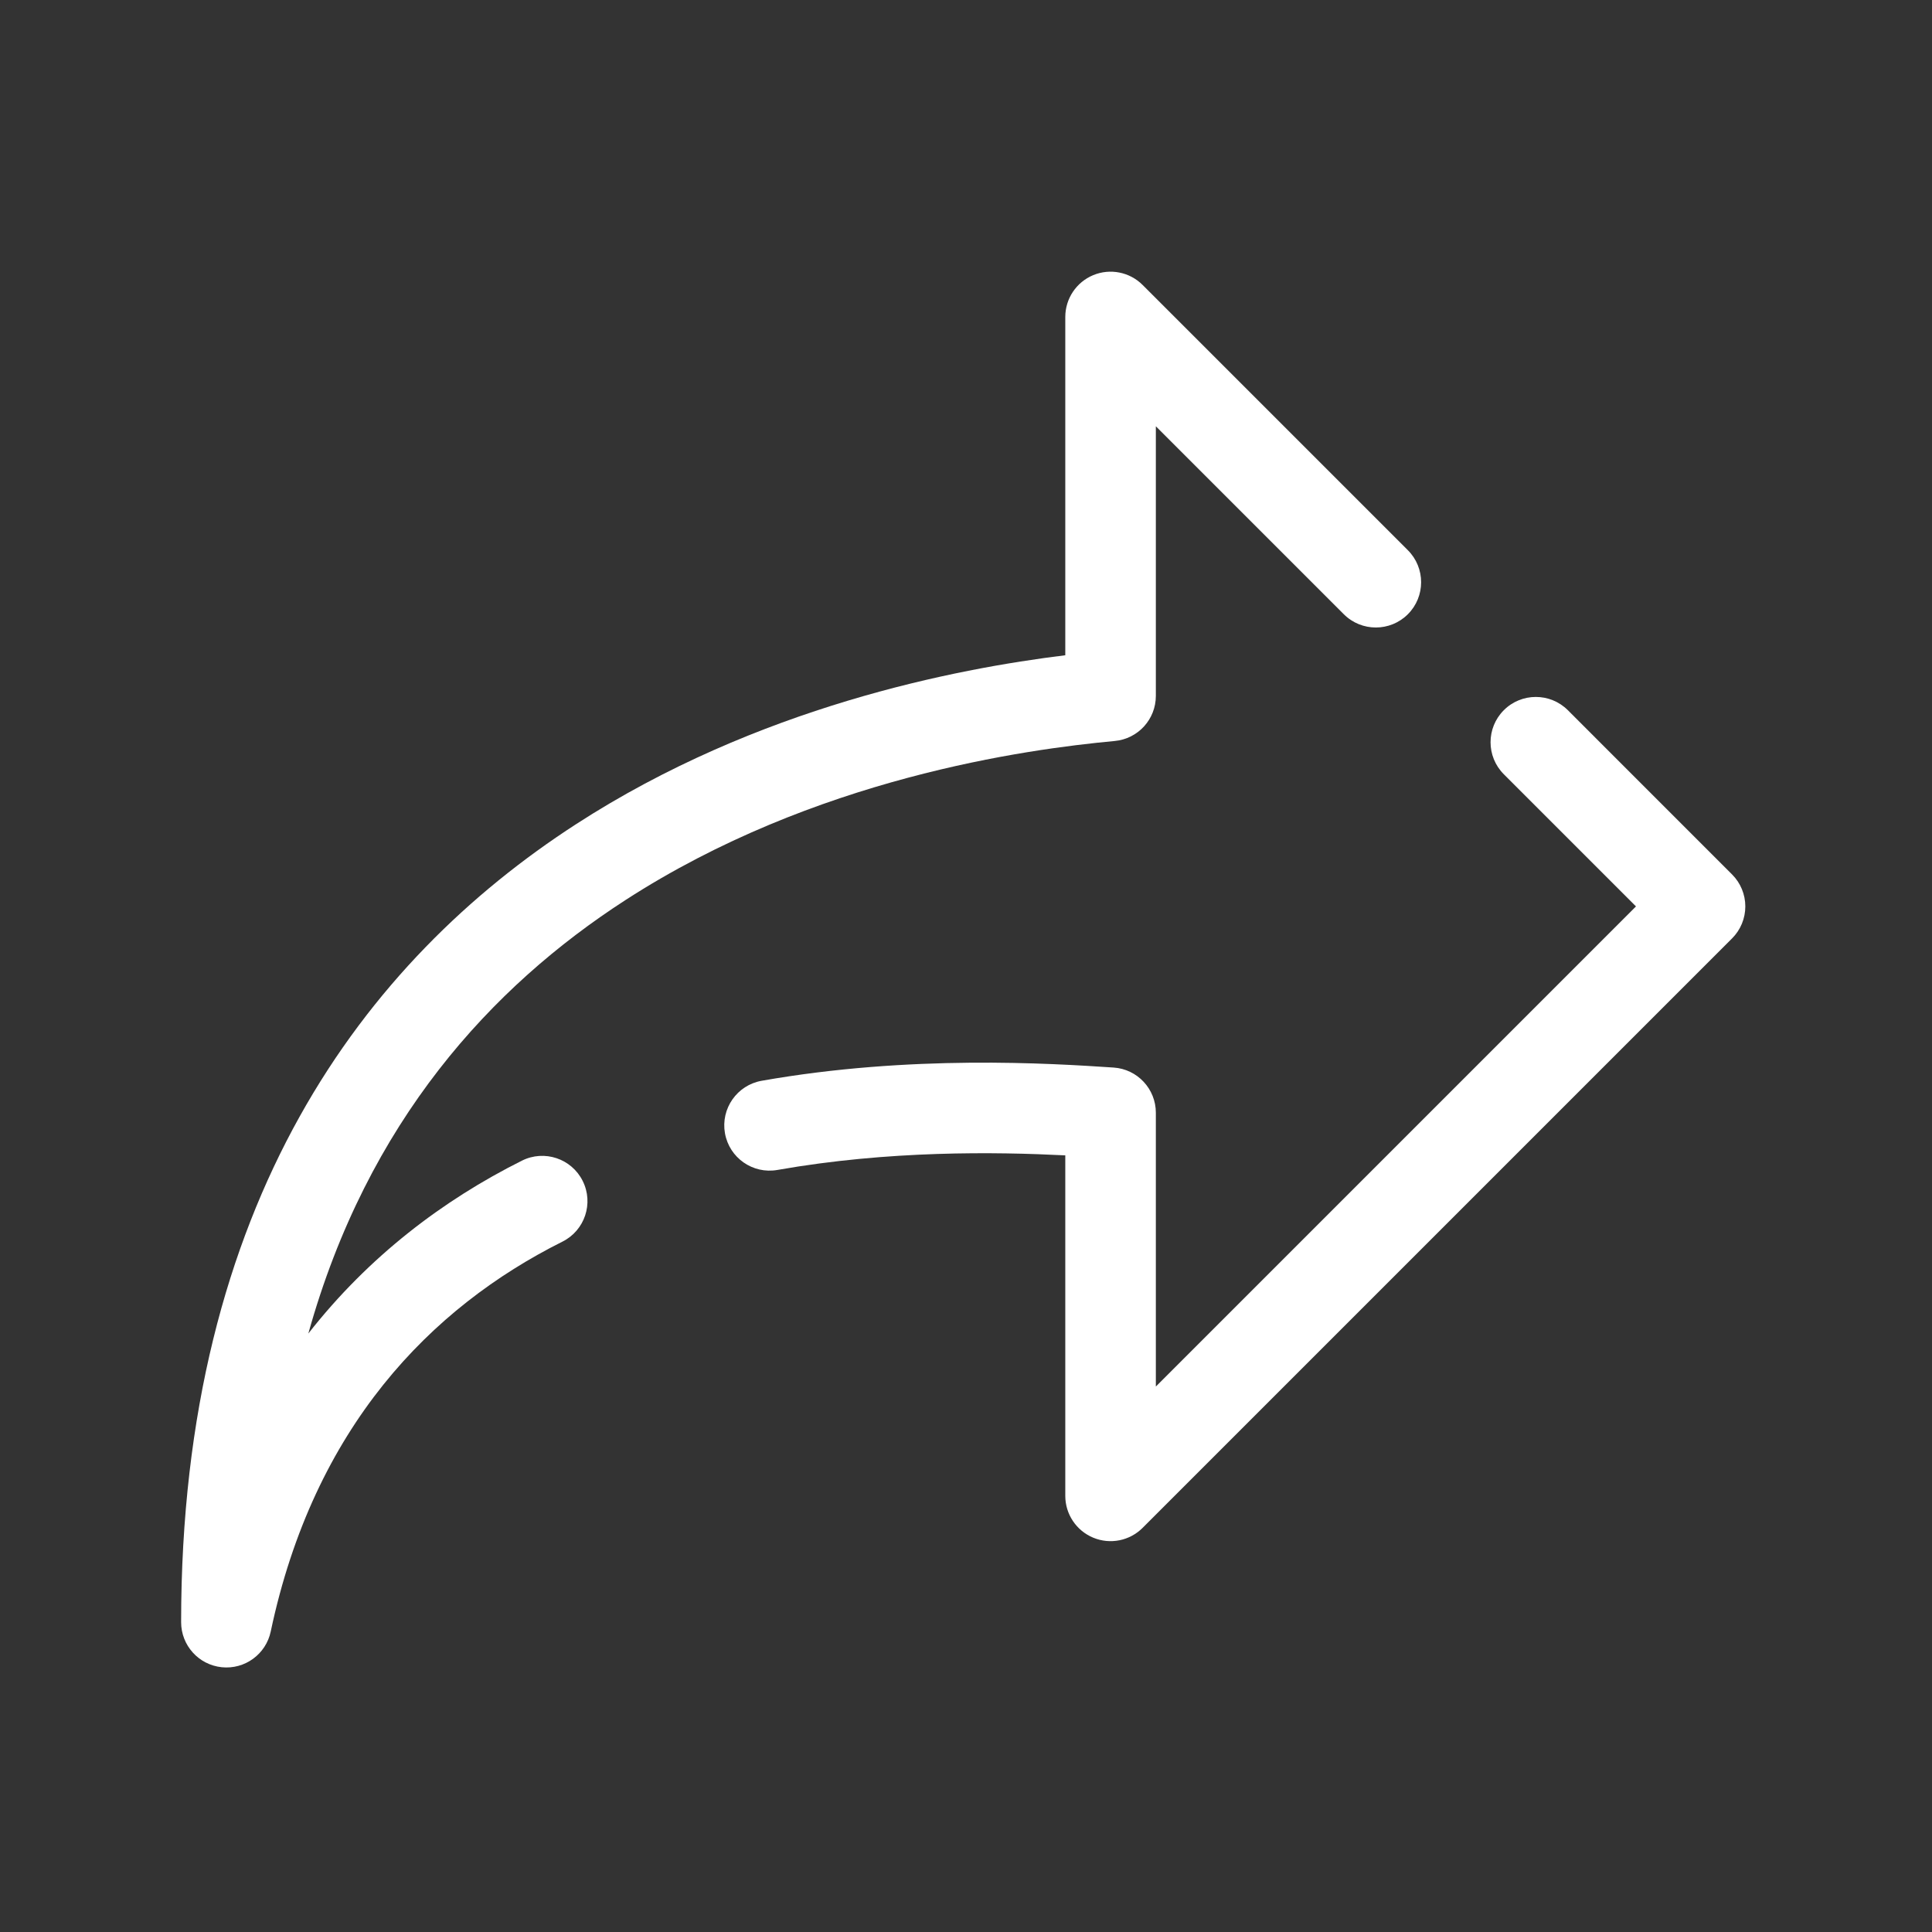 <svg xmlns="http://www.w3.org/2000/svg" width="64" height="64" viewBox="0 0 64 64" fill="none"><rect x="0" y="0" width="64" height="64" fill="#333333" stroke="none"/><path fill-rule="evenodd" clip-rule="evenodd" d="M36.215 9.114C36.776 8.882 37.421 9.01 37.85 9.439L46.637 18.226C47.223 18.812 47.223 19.762 46.637 20.348C46.051 20.933 45.101 20.933 44.516 20.348L38.289 14.121V23.053C38.289 23.827 37.7 24.474 36.928 24.546C34.002 24.819 26.974 25.767 20.711 29.821C16.285 32.685 12.179 37.136 10.214 44.175C12.21 41.625 14.67 39.758 17.29 38.448C18.031 38.077 18.932 38.378 19.302 39.119C19.673 39.86 19.372 40.761 18.631 41.131C14.262 43.316 10.399 47.28 8.968 54.047C8.809 54.799 8.108 55.309 7.344 55.229C6.58 55.149 6 54.505 6 53.737C6 39.816 12.1 31.82 19.081 27.303C25.099 23.408 31.679 22.151 35.289 21.706V10.5C35.289 9.893 35.655 9.346 36.215 9.114Z" fill="white"></path><path fill-rule="evenodd" clip-rule="evenodd" d="M49.816 23.526C50.401 22.941 51.351 22.941 51.937 23.526L57.376 28.966C57.658 29.247 57.816 29.629 57.816 30.026C57.816 30.424 57.658 30.806 57.376 31.087L37.85 50.613C37.421 51.042 36.776 51.171 36.215 50.938C35.655 50.706 35.289 50.159 35.289 49.553V38.273C32.977 38.157 29.445 38.105 25.753 38.756C24.937 38.9 24.159 38.355 24.015 37.54C23.871 36.724 24.416 35.946 25.231 35.802C30.165 34.931 34.784 35.224 36.889 35.364C37.677 35.416 38.289 36.071 38.289 36.861V45.931L54.194 30.026L49.816 25.648C49.23 25.062 49.23 24.112 49.816 23.526Z" fill="white"></path></svg>